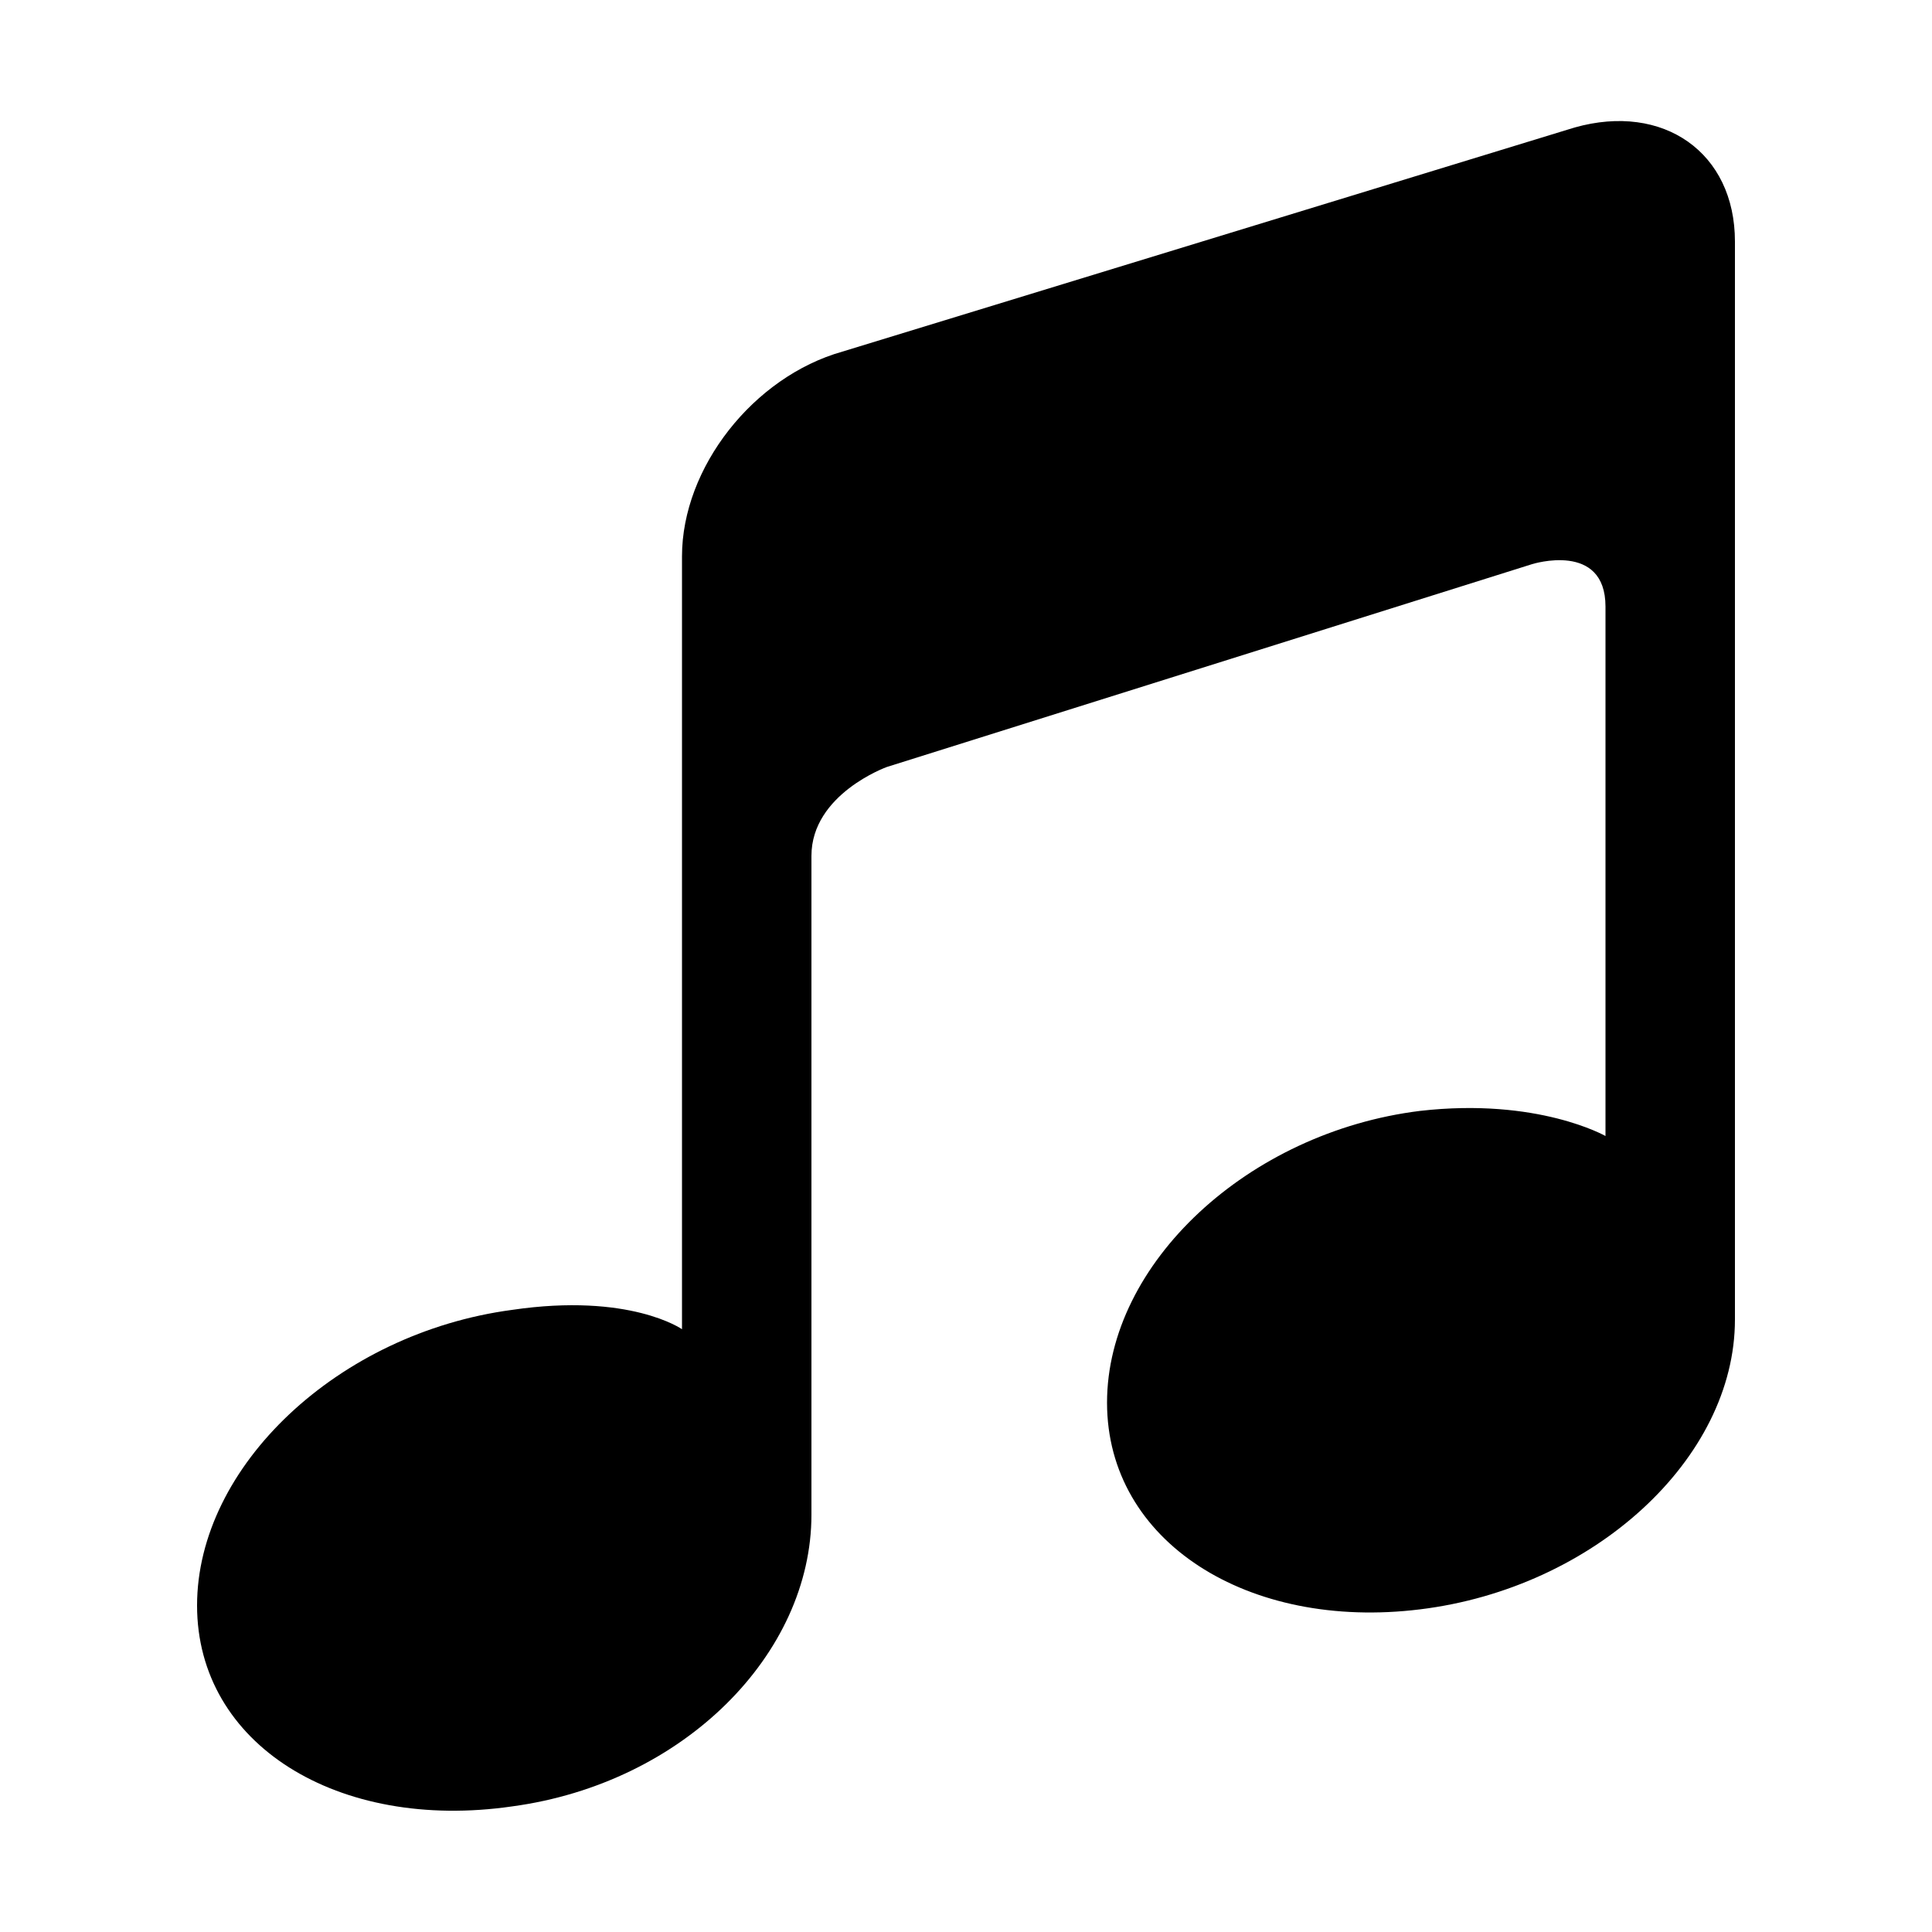 <svg width="64" height="64" viewBox="0 0 1000 1000" xmlns="http://www.w3.org/2000/svg"><path d="M815 66L436 182c-46 13-83 60-83 106v400s-27-19-88-10c-90 12-163 81-163 153s73 117 163 104c89-12 155-79 155-151V443c0-32 39-46 39-46l334-105s38-12 38 22v274s-35-20-96-13c-89 11-162 79-162 151s73 118 162 107c90-11 163-78 163-150V125c0-46-37-72-83-59z"/></svg>